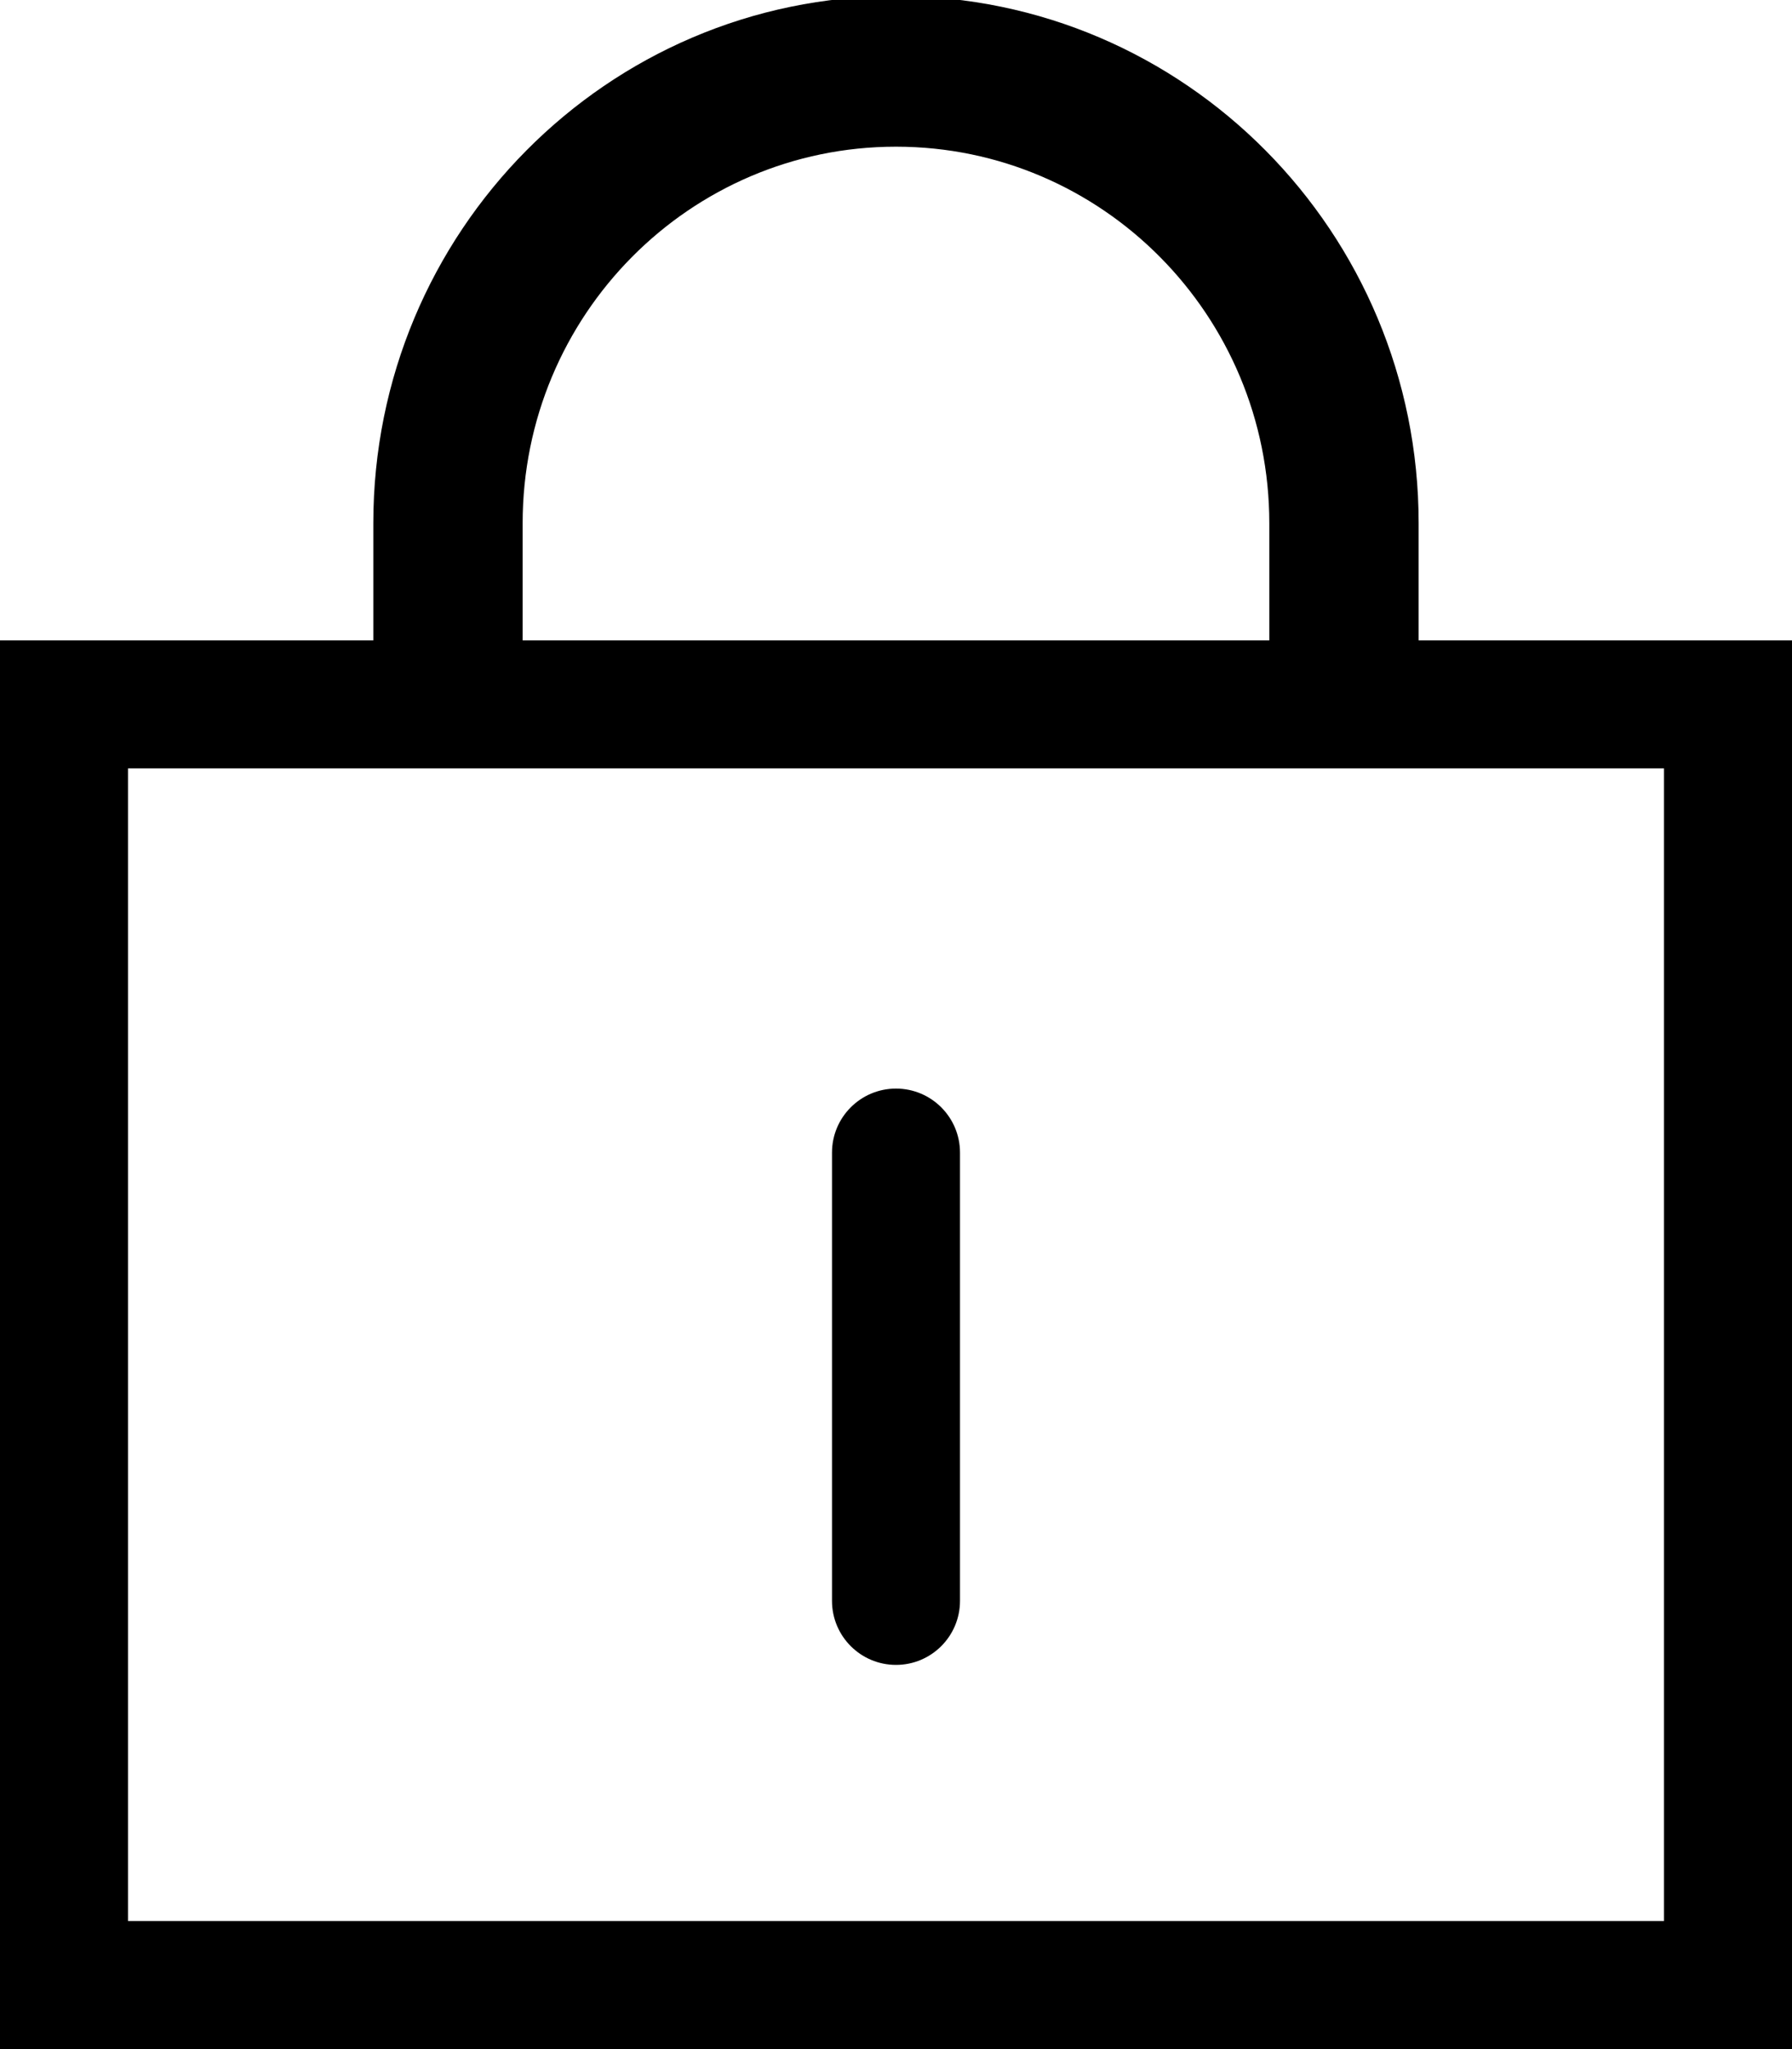 <svg width="112" height="128" viewBox="0 0 112 128" fill="none" xmlns="http://www.w3.org/2000/svg">
<g clip-path="url(#clip0_1396_111)">
<path fill-rule="evenodd" clip-rule="evenodd" d="M32.665 40H79.332V32.684C79.332 19.694 68.885 9.163 55.999 9.163C43.112 9.163 32.665 19.694 32.665 32.684V40ZM88.665 40V32.684C88.665 14.497 74.04 -0.246 55.999 -0.246C37.957 -0.246 23.332 14.497 23.332 32.684V40H8H0V48V120V128H8H104H112V120V48V40H104H88.665ZM104 48H8V120H104V48ZM52 72C52 69.791 53.791 68 56 68C58.209 68 60 69.791 60 72V100C60 102.209 58.209 104 56 104C53.791 104 52 102.209 52 100V72Z" fill="black"/>
</g>
<defs>
<clipPath id="clip0_1396_111">
<rect width="112" height="128" fill="white"/>
</clipPath>
</defs>
</svg>
